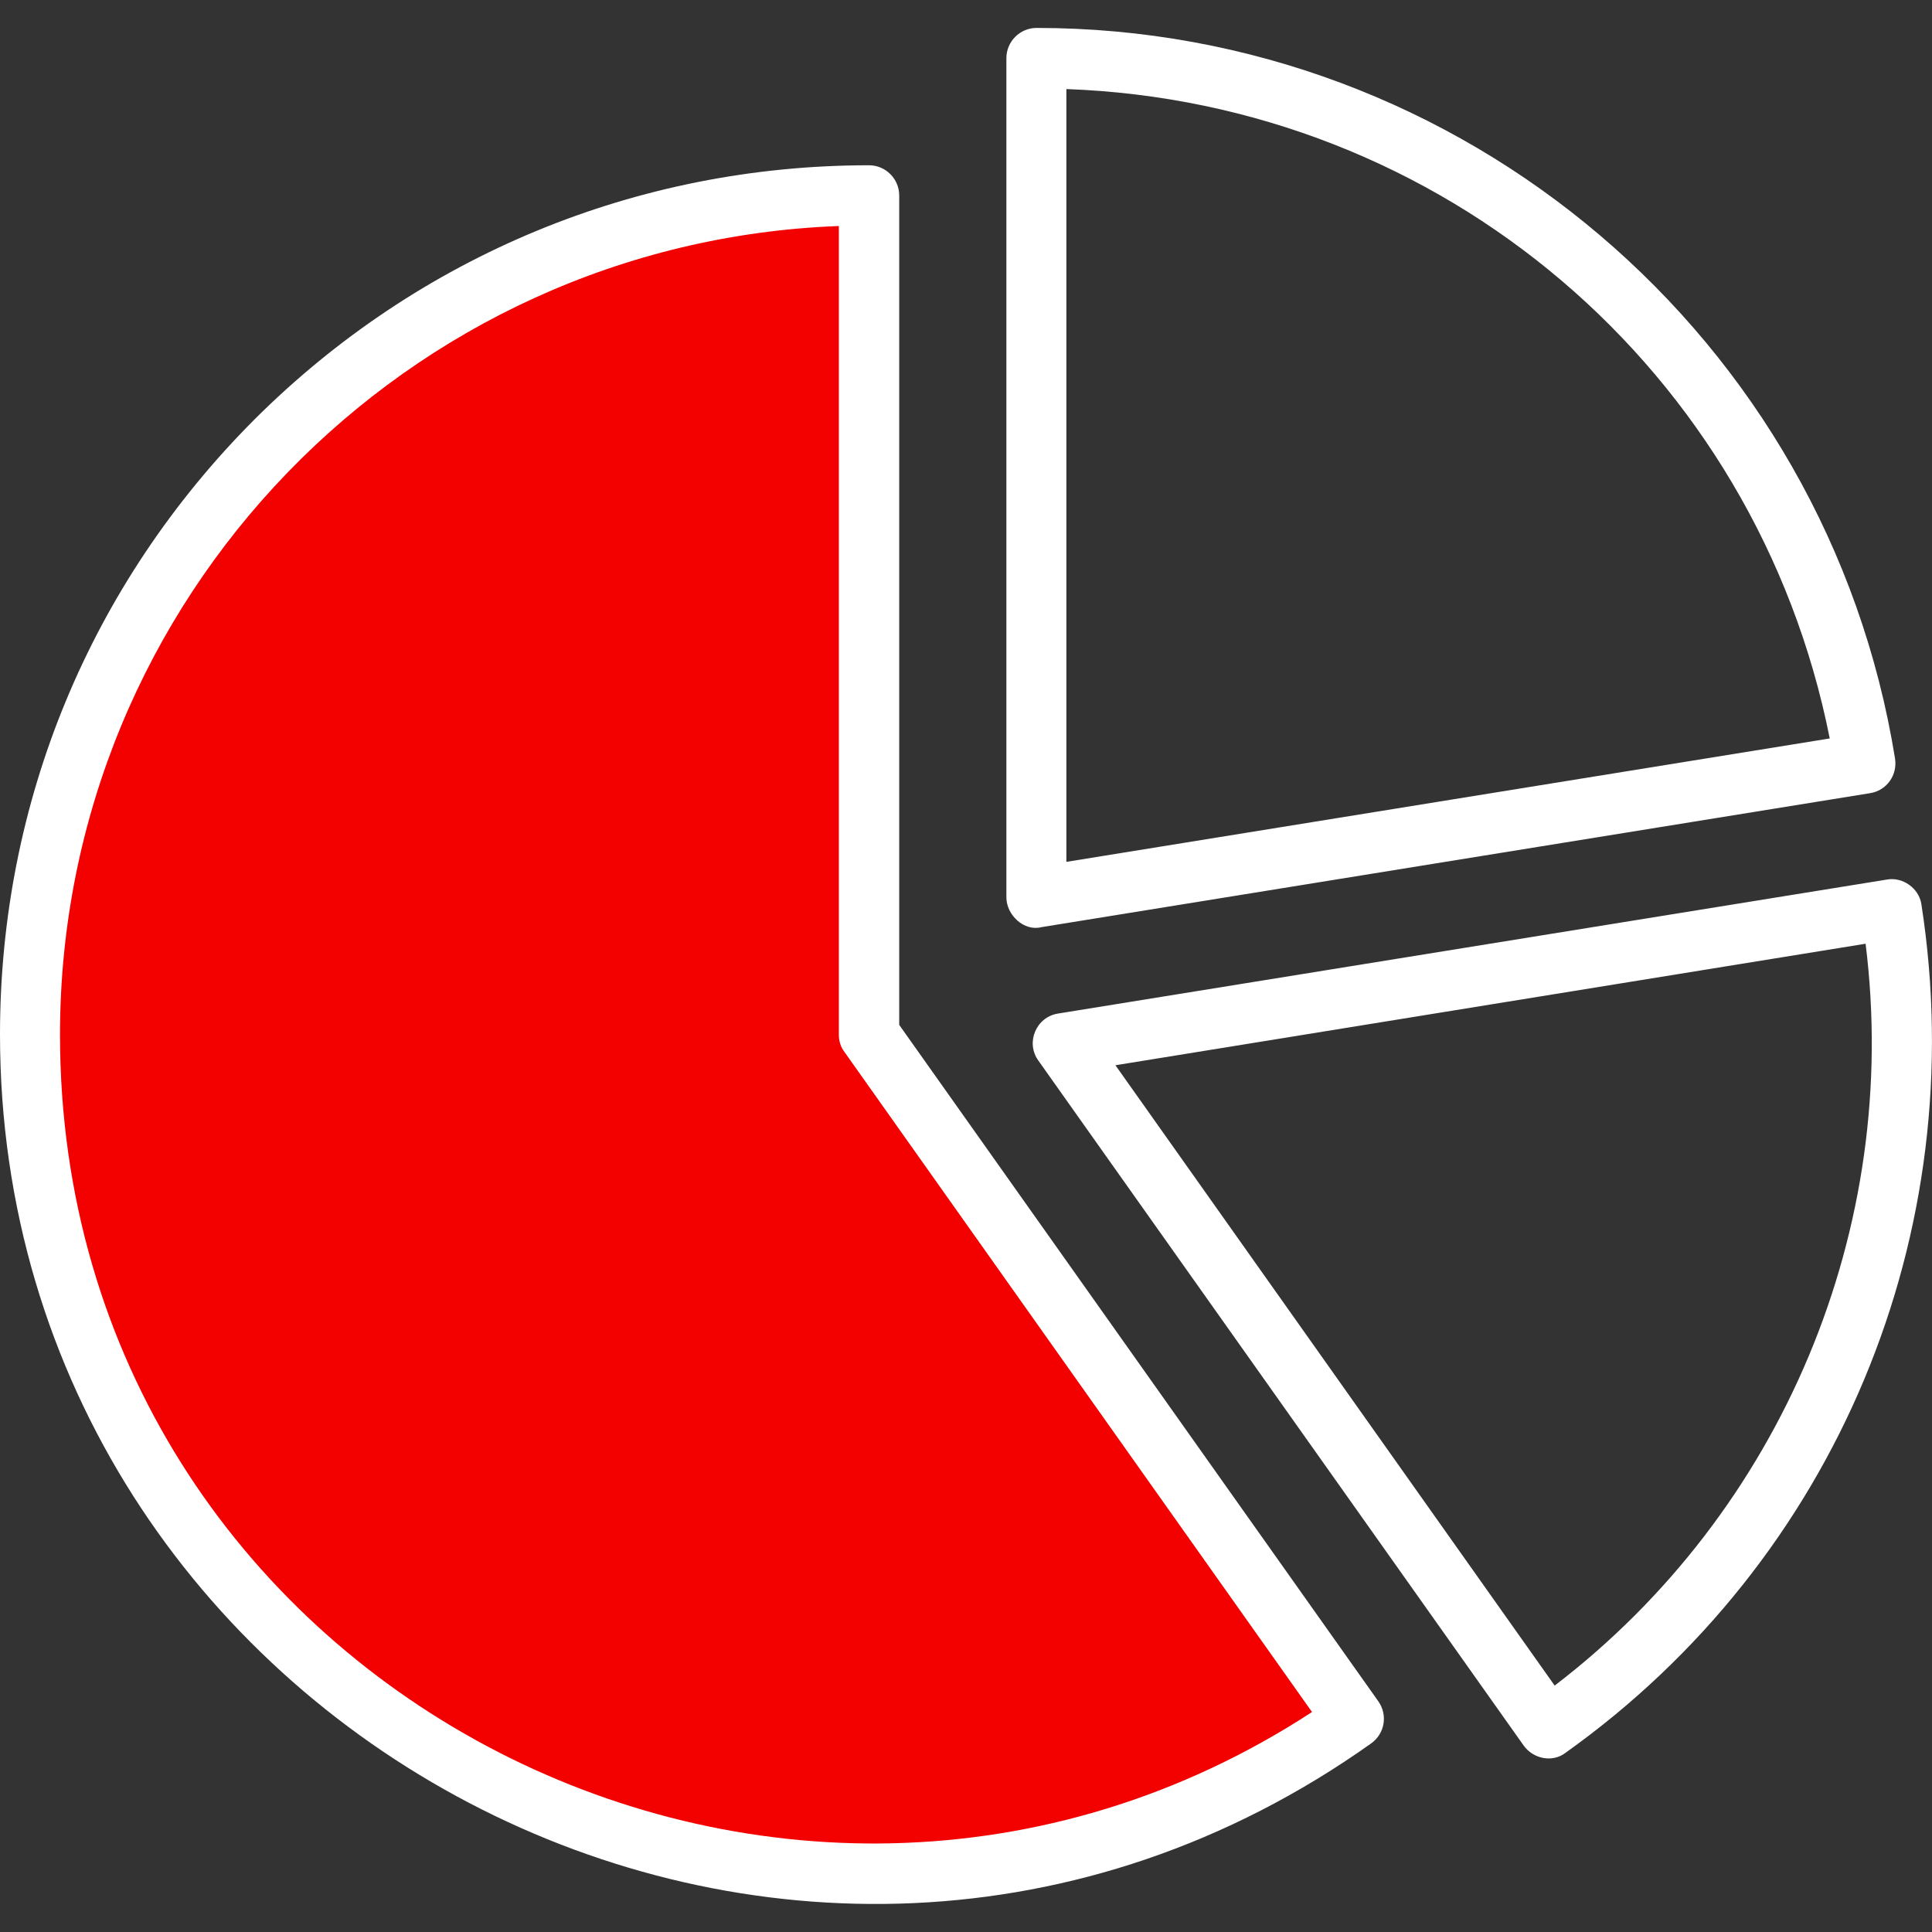 <svg width="72" height="72" viewBox="0 0 72 72" fill="none" xmlns="http://www.w3.org/2000/svg">
<rect x="0" y="0" width="72" height="72" fill="#333333" stroke="none"/>
<path d="M32.5 8V39L50.5 64.5L38 69.5C35.834 69.833 30.6 70.3 27 69.5C22.5 68.5 11.5 64.5 8.5 59.5C5.5 54.5 2.5 50.5 2 46C1.5 41.5 0.5 34.5 2 30C3.5 25.5 8.5 17.5 12 15C14.8 13 19.167 10.5 21 9.5L27.5 7.5L31 7H32.5V8Z" fill="#F30000"/>
<path fill-rule="evenodd" clip-rule="evenodd" d="M33.511 38.194V7.284C33.511 6.666 33.005 6.159 32.386 6.159C23.738 6.159 15.595 9.534 9.478 15.637C3.361 21.769 0 29.897 0 38.545C0 64.434 29.602 80.241 51.103 64.969C51.609 64.603 51.722 63.914 51.37 63.408L33.511 38.194ZM2.236 38.559C2.236 22.303 15.145 9.028 31.261 8.423V38.559C31.261 38.798 31.331 39.023 31.472 39.206L48.895 63.802C29.152 76.683 2.236 62.747 2.236 38.559ZM38.812 34.552L69.694 29.559C70.312 29.461 70.72 28.884 70.622 28.266C68.091 12.586 54.506 1.041 38.63 1.041C38.011 1.041 37.505 1.547 37.505 2.166V33.441C37.505 34.102 38.166 34.72 38.812 34.552ZM39.741 3.319C53.747 3.825 65.461 13.781 68.189 27.52L39.741 32.119V3.319ZM71.606 33.708C71.522 33.103 70.903 32.667 70.312 32.78L39.431 37.772C38.616 37.898 38.208 38.855 38.7 39.53L56.784 65.053C57.136 65.545 57.853 65.7 58.345 65.32C68.428 58.134 73.505 45.97 71.606 33.708ZM57.938 62.817L41.569 39.699L69.525 35.17C70.847 45.745 66.431 56.32 57.938 62.817Z" fill="white"/>
</svg>
